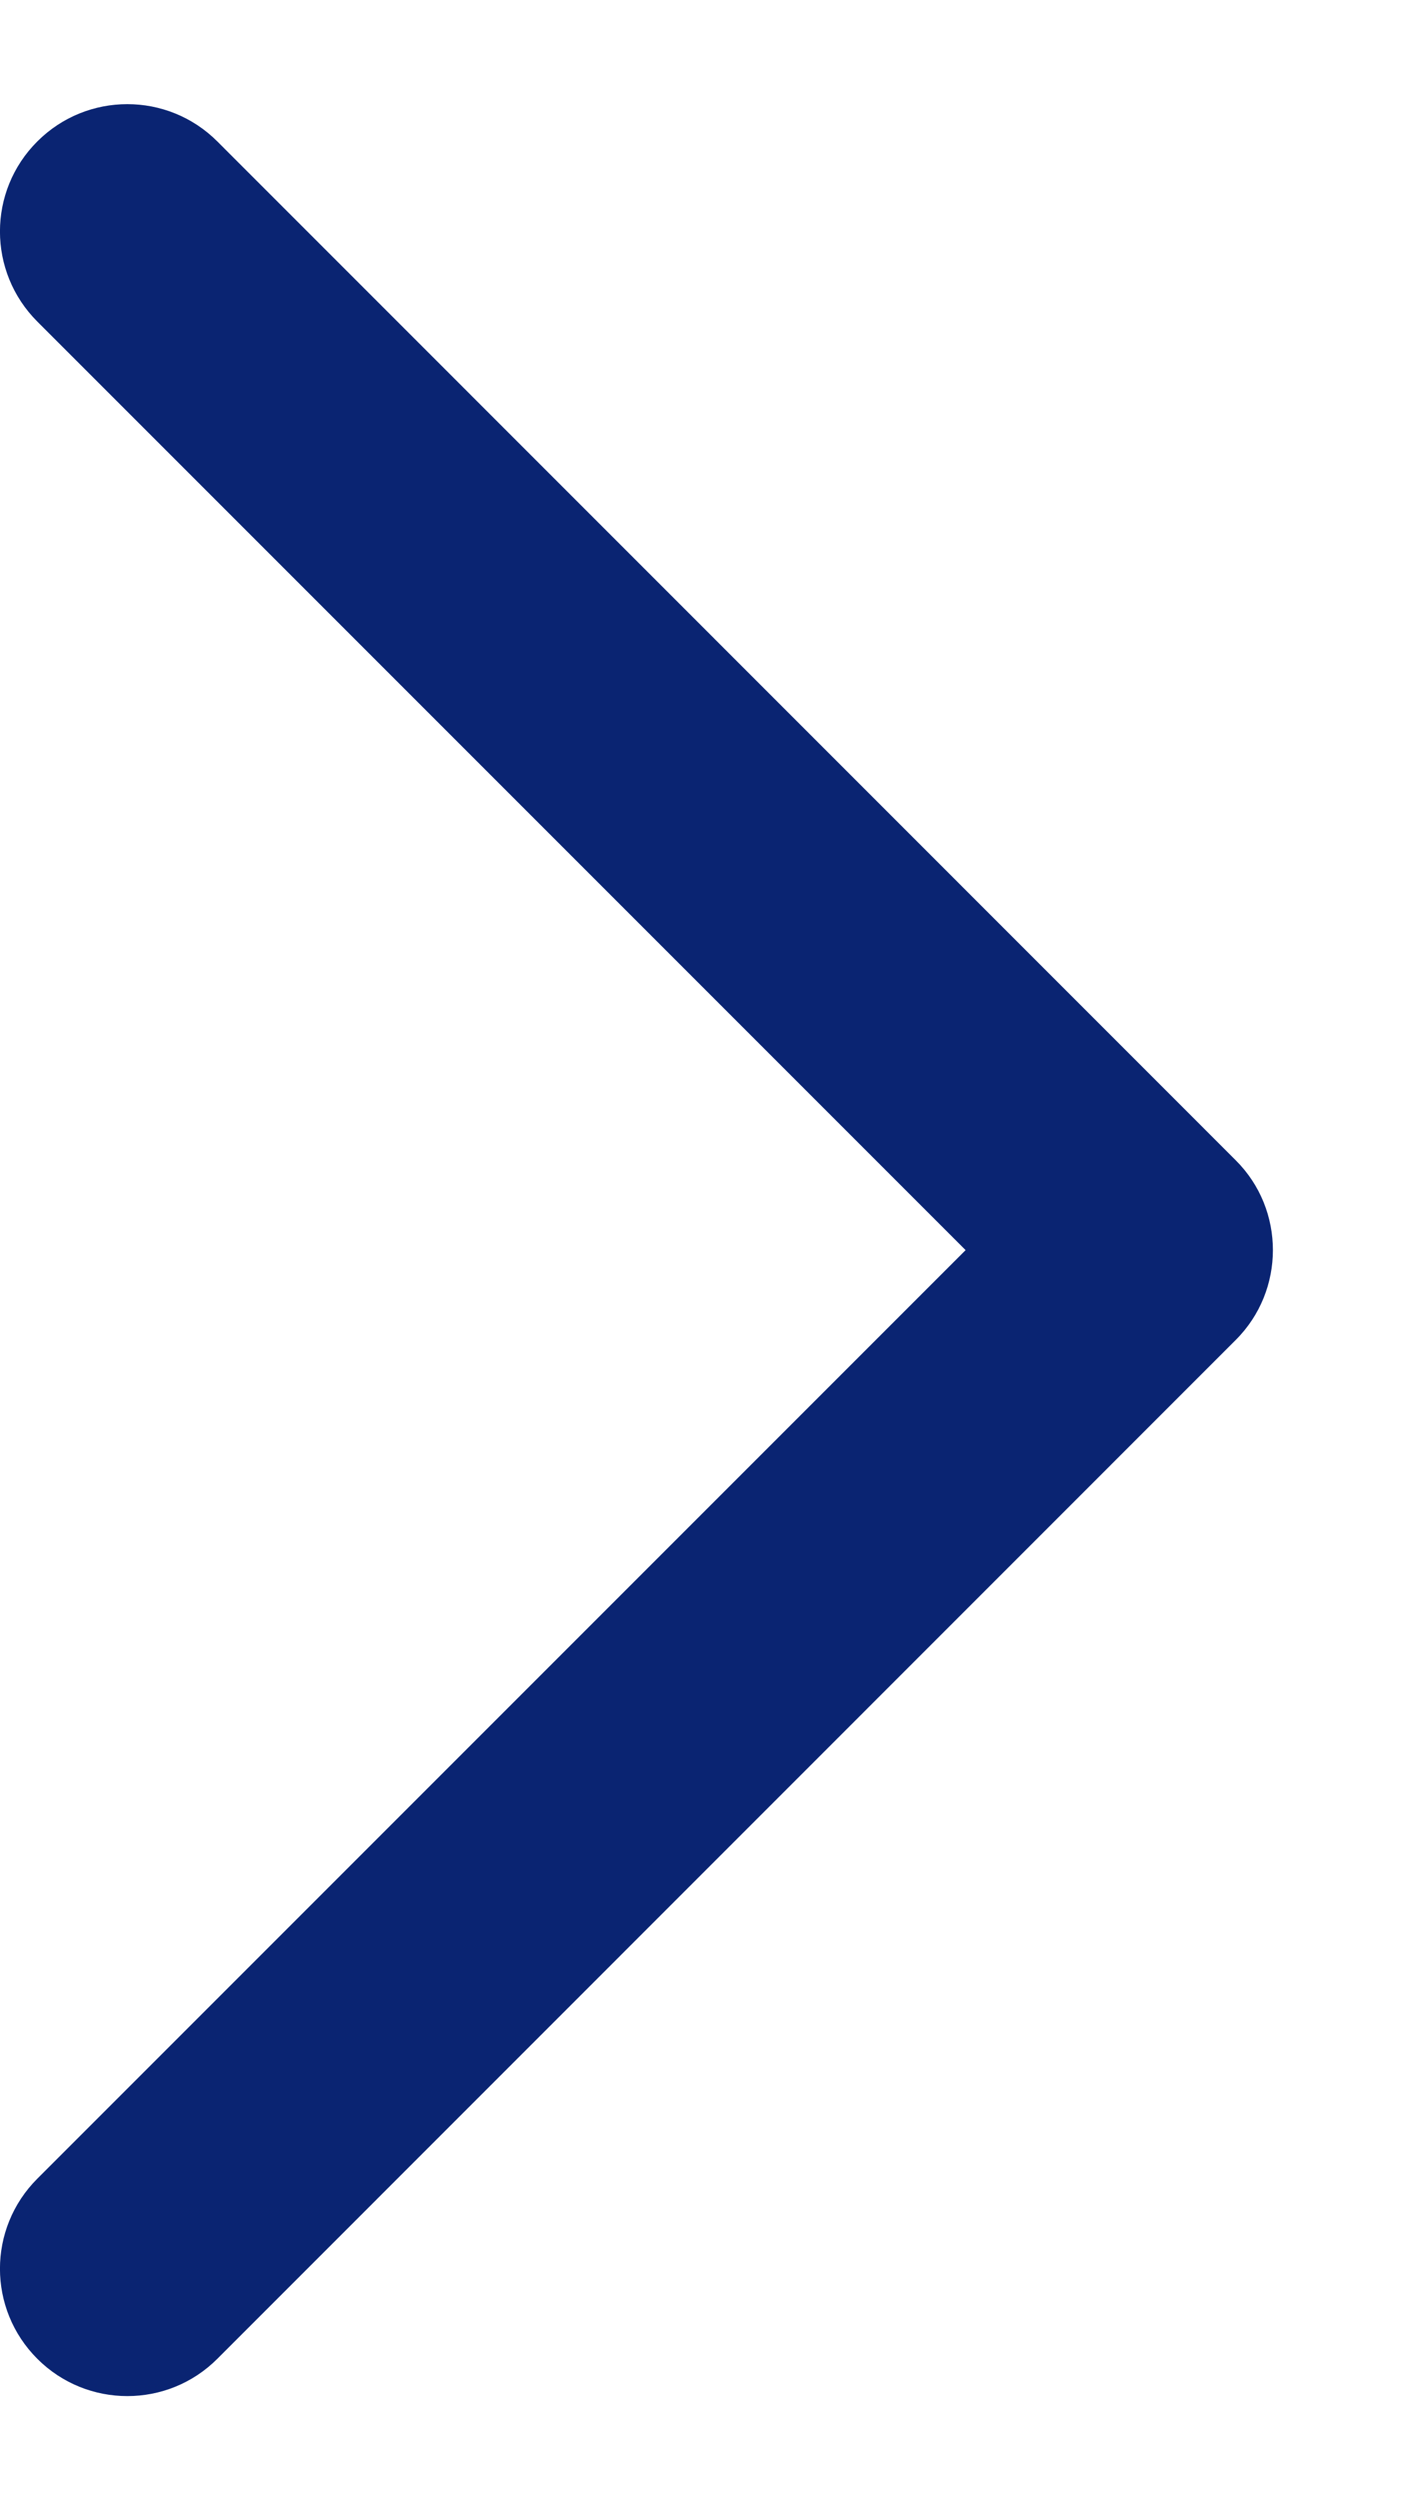 <svg width="9" height="16" viewBox="0 0 9 16" fill="none" xmlns="http://www.w3.org/2000/svg">
<path d="M6.181 8L0.239 2.058C-0.08 1.739 -0.08 1.223 0.239 0.905C0.557 0.587 1.073 0.587 1.391 0.905L7.909 7.424C8.069 7.583 8.148 7.791 8.148 8C8.148 8.208 8.069 8.417 7.909 8.576L1.391 15.095C1.073 15.413 0.557 15.413 0.239 15.095C-0.08 14.776 -0.08 14.261 0.239 13.942L6.181 8Z" fill="#0A2472"/>
</svg>

